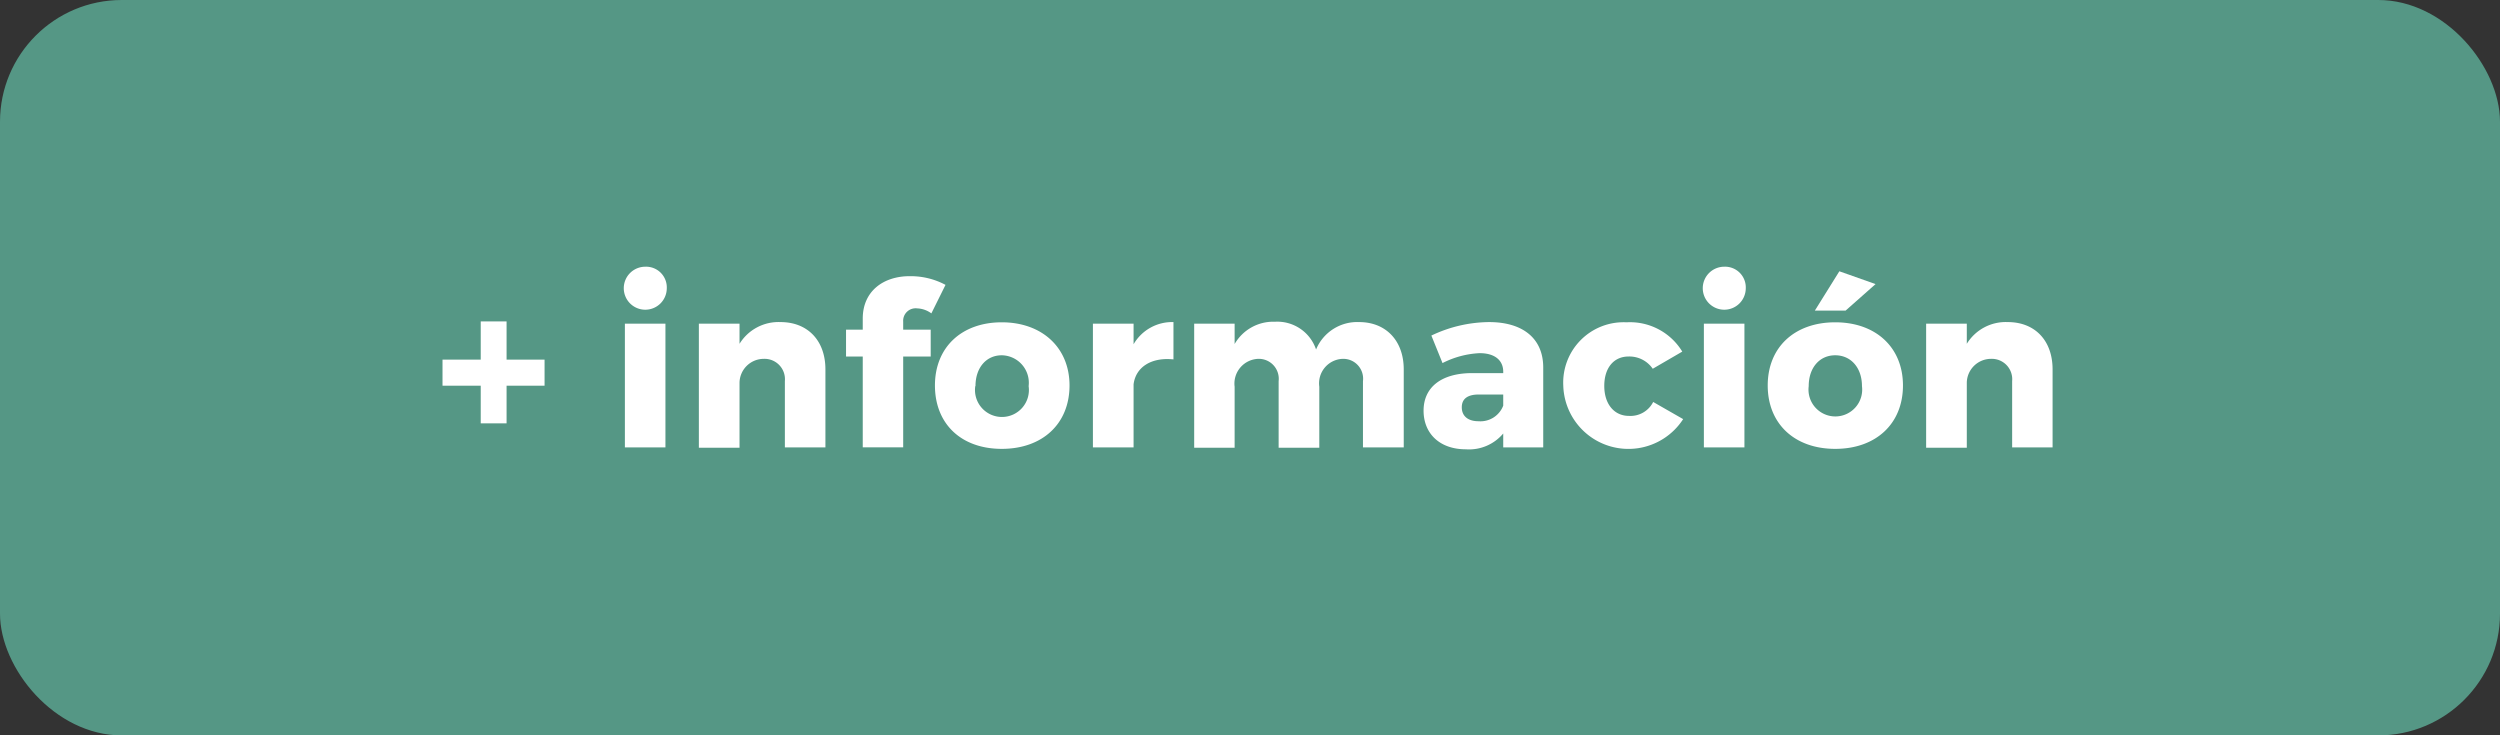 <svg xmlns="http://www.w3.org/2000/svg" viewBox="0 0 224.4 66.01"><rect x="0" y="0" width="224.4" height="66.01" fill="#333333" stroke="none"/><defs><style>.cls-1{fill:#559785;}.cls-2{fill:#fff;}</style></defs><g id="Capa_2" data-name="Capa 2"><g id="xl_1366x768" data-name="xl @ 1366x768"><g id="Bootstrap_4_Grid" data-name="Bootstrap 4 Grid"><rect class="cls-1" width="224.4" height="66.01" rx="10.93"/><path class="cls-2" d="M48.88,34.62H45.47V38H43.15V34.62H39.72V32.28h3.43V28.85h2.32v3.43h3.41Z"/><path class="cls-2" d="M59.85,25.89a1.93,1.93,0,1,1-1.93-1.95A1.86,1.86,0,0,1,59.85,25.89Zm-.12,3.16V40.16H56.09V29.05Z"/><path class="cls-2" d="M74.09,33.16v7H70.45V34.21a1.83,1.83,0,0,0-1.89-2,2.18,2.18,0,0,0-2.18,2.11v5.87H62.73V29.05h3.65v1.81a4.11,4.11,0,0,1,3.68-1.95C72.48,28.91,74.09,30.55,74.09,33.16Z"/><path class="cls-2" d="M81.07,28.87v.72h2.47V32H81.07v8.15H77.44V32h-1.5V29.59h1.5v-1c0-2.44,1.84-3.82,4.27-3.8a6.63,6.63,0,0,1,3.16.78L83.6,28.13a2.29,2.29,0,0,0-1.28-.45A1.12,1.12,0,0,0,81.07,28.87Z"/><path class="cls-2" d="M96,34.6c0,3.43-2.42,5.69-6.08,5.69s-6-2.26-6-5.69,2.4-5.67,6-5.67S96,31.19,96,34.6Zm-8.46.06a2.42,2.42,0,1,0,4.79,0,2.47,2.47,0,0,0-2.41-2.77C88.53,31.89,87.56,33,87.56,34.66Z"/><path class="cls-2" d="M105.33,28.91v3.35c-2-.21-3.39.7-3.58,2.24v5.66H98.1V29.05h3.65V30.9A4,4,0,0,1,105.33,28.91Z"/><path class="cls-2" d="M126,33.16v7h-3.66V34.21a1.78,1.78,0,0,0-1.82-2,2.2,2.2,0,0,0-2.1,2.5v5.48h-3.65V34.21a1.79,1.79,0,0,0-1.83-2,2.22,2.22,0,0,0-2.12,2.5v5.48h-3.63V29.05h3.63v1.83a4,4,0,0,1,3.62-2,3.67,3.67,0,0,1,3.69,2.49A4,4,0,0,1,122,28.91C124.37,28.91,126,30.55,126,33.16Z"/><path class="cls-2" d="M138.52,32.94v7.22h-3.59V38.91a4,4,0,0,1-3.35,1.42c-2.38,0-3.8-1.44-3.8-3.47s1.5-3.33,4.25-3.37h2.9v-.12c0-1-.72-1.67-2.12-1.67a8.14,8.14,0,0,0-3.33.89l-1-2.47a12.23,12.23,0,0,1,5.17-1.21C136.71,28.91,138.5,30.39,138.52,32.94Zm-3.59,3.47v-1h-2.18c-1,0-1.54.37-1.54,1.15s.55,1.25,1.5,1.25A2.19,2.19,0,0,0,134.93,36.41Z"/><path class="cls-2" d="M146.18,32C144.87,32,144,33,144,34.64s.9,2.69,2.21,2.69a2.28,2.28,0,0,0,2.18-1.25l2.69,1.54a5.85,5.85,0,0,1-10.76-3A5.42,5.42,0,0,1,146,28.93a5.49,5.49,0,0,1,5,2.63l-2.65,1.54A2.54,2.54,0,0,0,146.18,32Z"/><path class="cls-2" d="M156.7,25.89a1.93,1.93,0,1,1-1.93-1.95A1.86,1.86,0,0,1,156.7,25.89Zm-.12,3.16V40.16h-3.64V29.05Z"/><path class="cls-2" d="M170.81,34.6c0,3.43-2.42,5.69-6.08,5.69s-6.06-2.26-6.06-5.69,2.41-5.67,6.06-5.67S170.81,31.19,170.81,34.6Zm-8.46.06a2.41,2.41,0,1,0,4.78,0c0-1.66-1-2.77-2.4-2.77S162.35,33,162.35,34.66Zm6-9.16-2.69,2.38H162.9l2.2-3.53Z"/><path class="cls-2" d="M184.24,33.16v7h-3.63V34.21a1.83,1.83,0,0,0-1.89-2,2.18,2.18,0,0,0-2.18,2.11v5.87h-3.65V29.05h3.65v1.81a4.1,4.1,0,0,1,3.68-1.95C182.64,28.91,184.24,30.55,184.24,33.16Z"/></g></g></g></svg>
